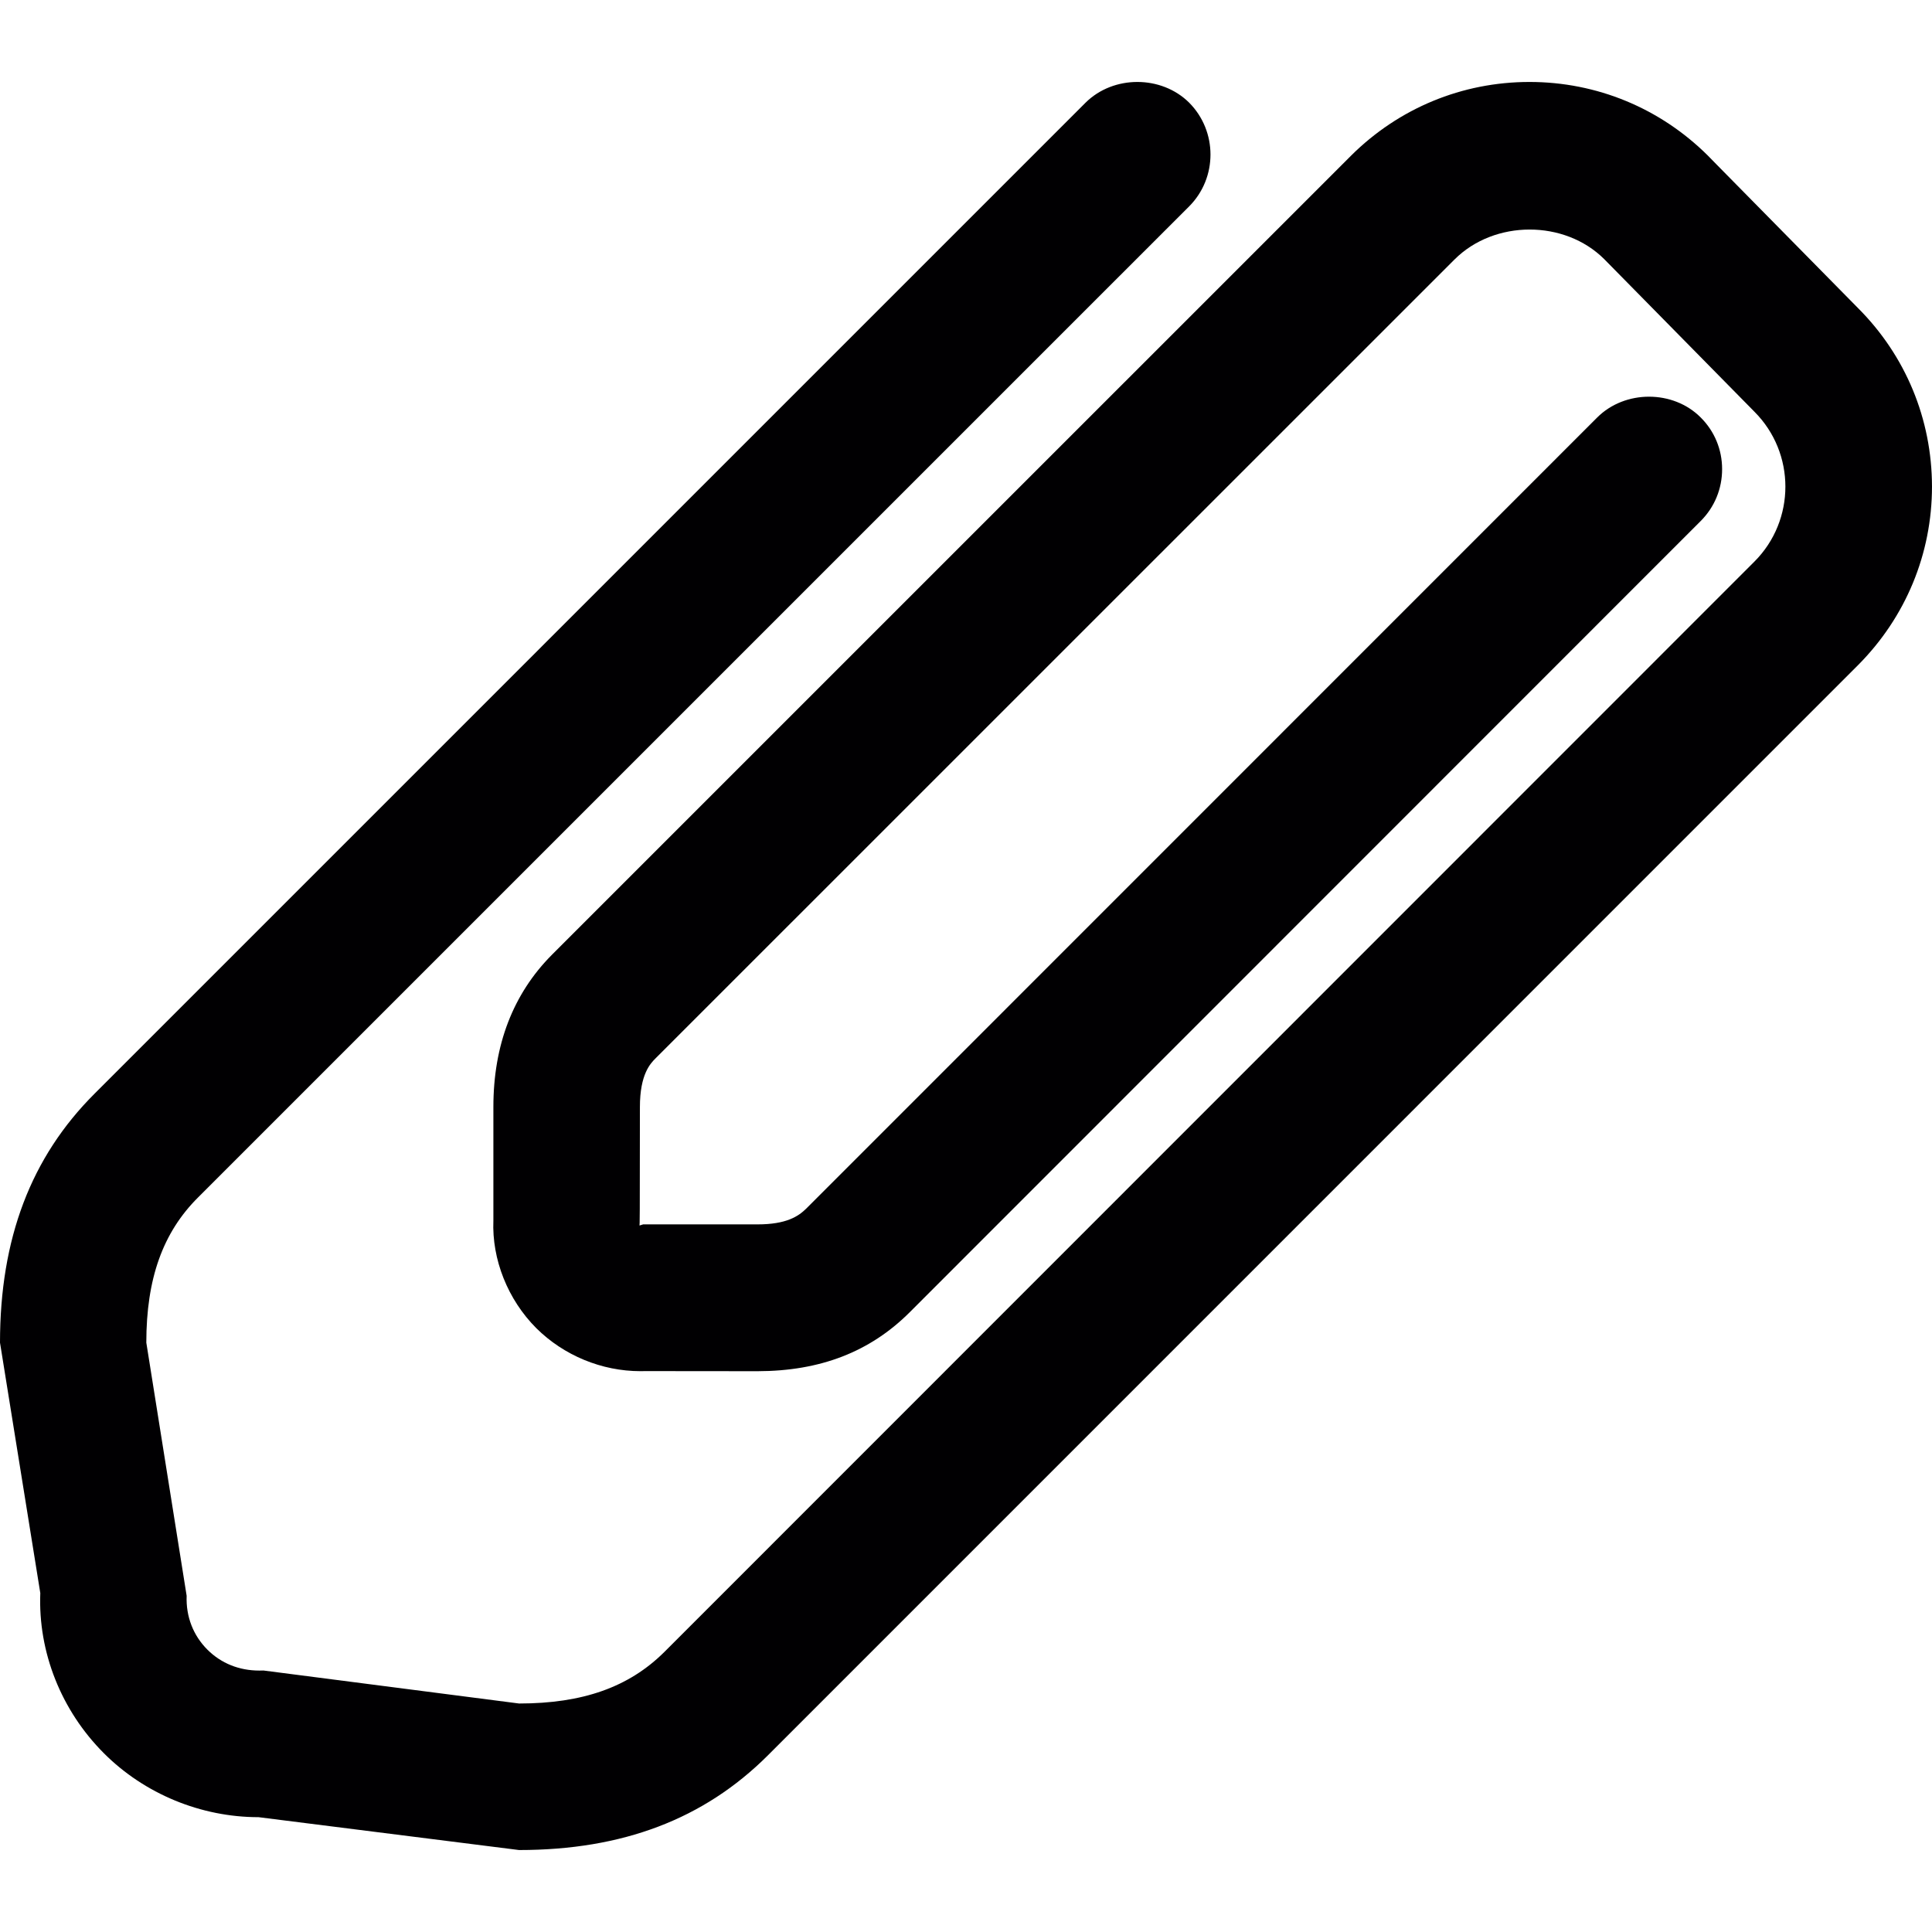 <?xml version="1.0" encoding="iso-8859-1"?>
<!-- Uploaded to: SVG Repo, www.svgrepo.com, Generator: SVG Repo Mixer Tools -->
<svg height="800px" width="800px" version="1.1" id="Capa_1" xmlns="http://www.w3.org/2000/svg" xmlns:xlink="http://www.w3.org/1999/xlink" 
	 viewBox="0 0 430.628 430.628" xml:space="preserve">
<g>
	<path style="fill:#010002;" d="M414.143,68.674l-31.62-32.1l-1.837-1.878c-10.648-10.592-24.776-16.428-39.773-16.428
		c-15.013,0-29.149,5.844-39.806,16.46L123.034,212.794c-8.665,8.706-13.063,20.126-13.063,33.929v25.312
		c-0.358,8.673,3.211,17.639,9.567,24.004c6.129,6.088,14.591,9.584,23.223,9.584l1.04-0.016l25.052,0.024
		c13.981-0.024,25.06-4.308,33.888-13.111l176.333-176.39c3.089-3.089,4.78-7.202,4.772-11.575c0-4.357-1.699-8.446-4.755-11.486
		c-6.137-6.194-16.899-6.202-23.093-0.008L179.698,269.393c-1.764,1.731-4.43,3.512-10.852,3.512h-25.491l-0.813,0.252
		c0.041-0.317,0.089-0.707,0.089-26.426c0-7.348,2.374-9.722,3.512-10.86l178.065-178.04c8.901-8.885,24.54-8.868,33.36-0.073
		l33.473,34.002c9.21,9.21,9.21,24.207,0,33.417L148.07,368.22c-7.885,7.828-18.167,11.478-32.376,11.478l-56.965-7.356
		l-0.927,0.016c-4.503,0-8.502-1.609-11.559-4.65c-3.17-3.162-4.82-7.373-4.641-12.014l-8.99-56.429
		c0-14.258,3.674-24.556,11.567-32.4L265.073,45.979c6.316-6.357,6.316-16.712-0.016-23.093c-6.186-6.145-16.883-6.17-23.101,0.008
		l-220.87,220.87C6.901,257.916,0,276.075,0,299.266l8.982,55.819c-0.512,13.168,4.658,26.182,14.184,35.709
		c9.039,9.047,21.614,14.241,34.473,14.241l58.054,7.324c23.069,0,41.187-6.885,55.412-21.053l243.036-243.053
		c10.632-10.681,16.485-24.817,16.485-39.822C430.603,93.393,424.742,79.274,414.143,68.674z"/>
</g>
</svg>